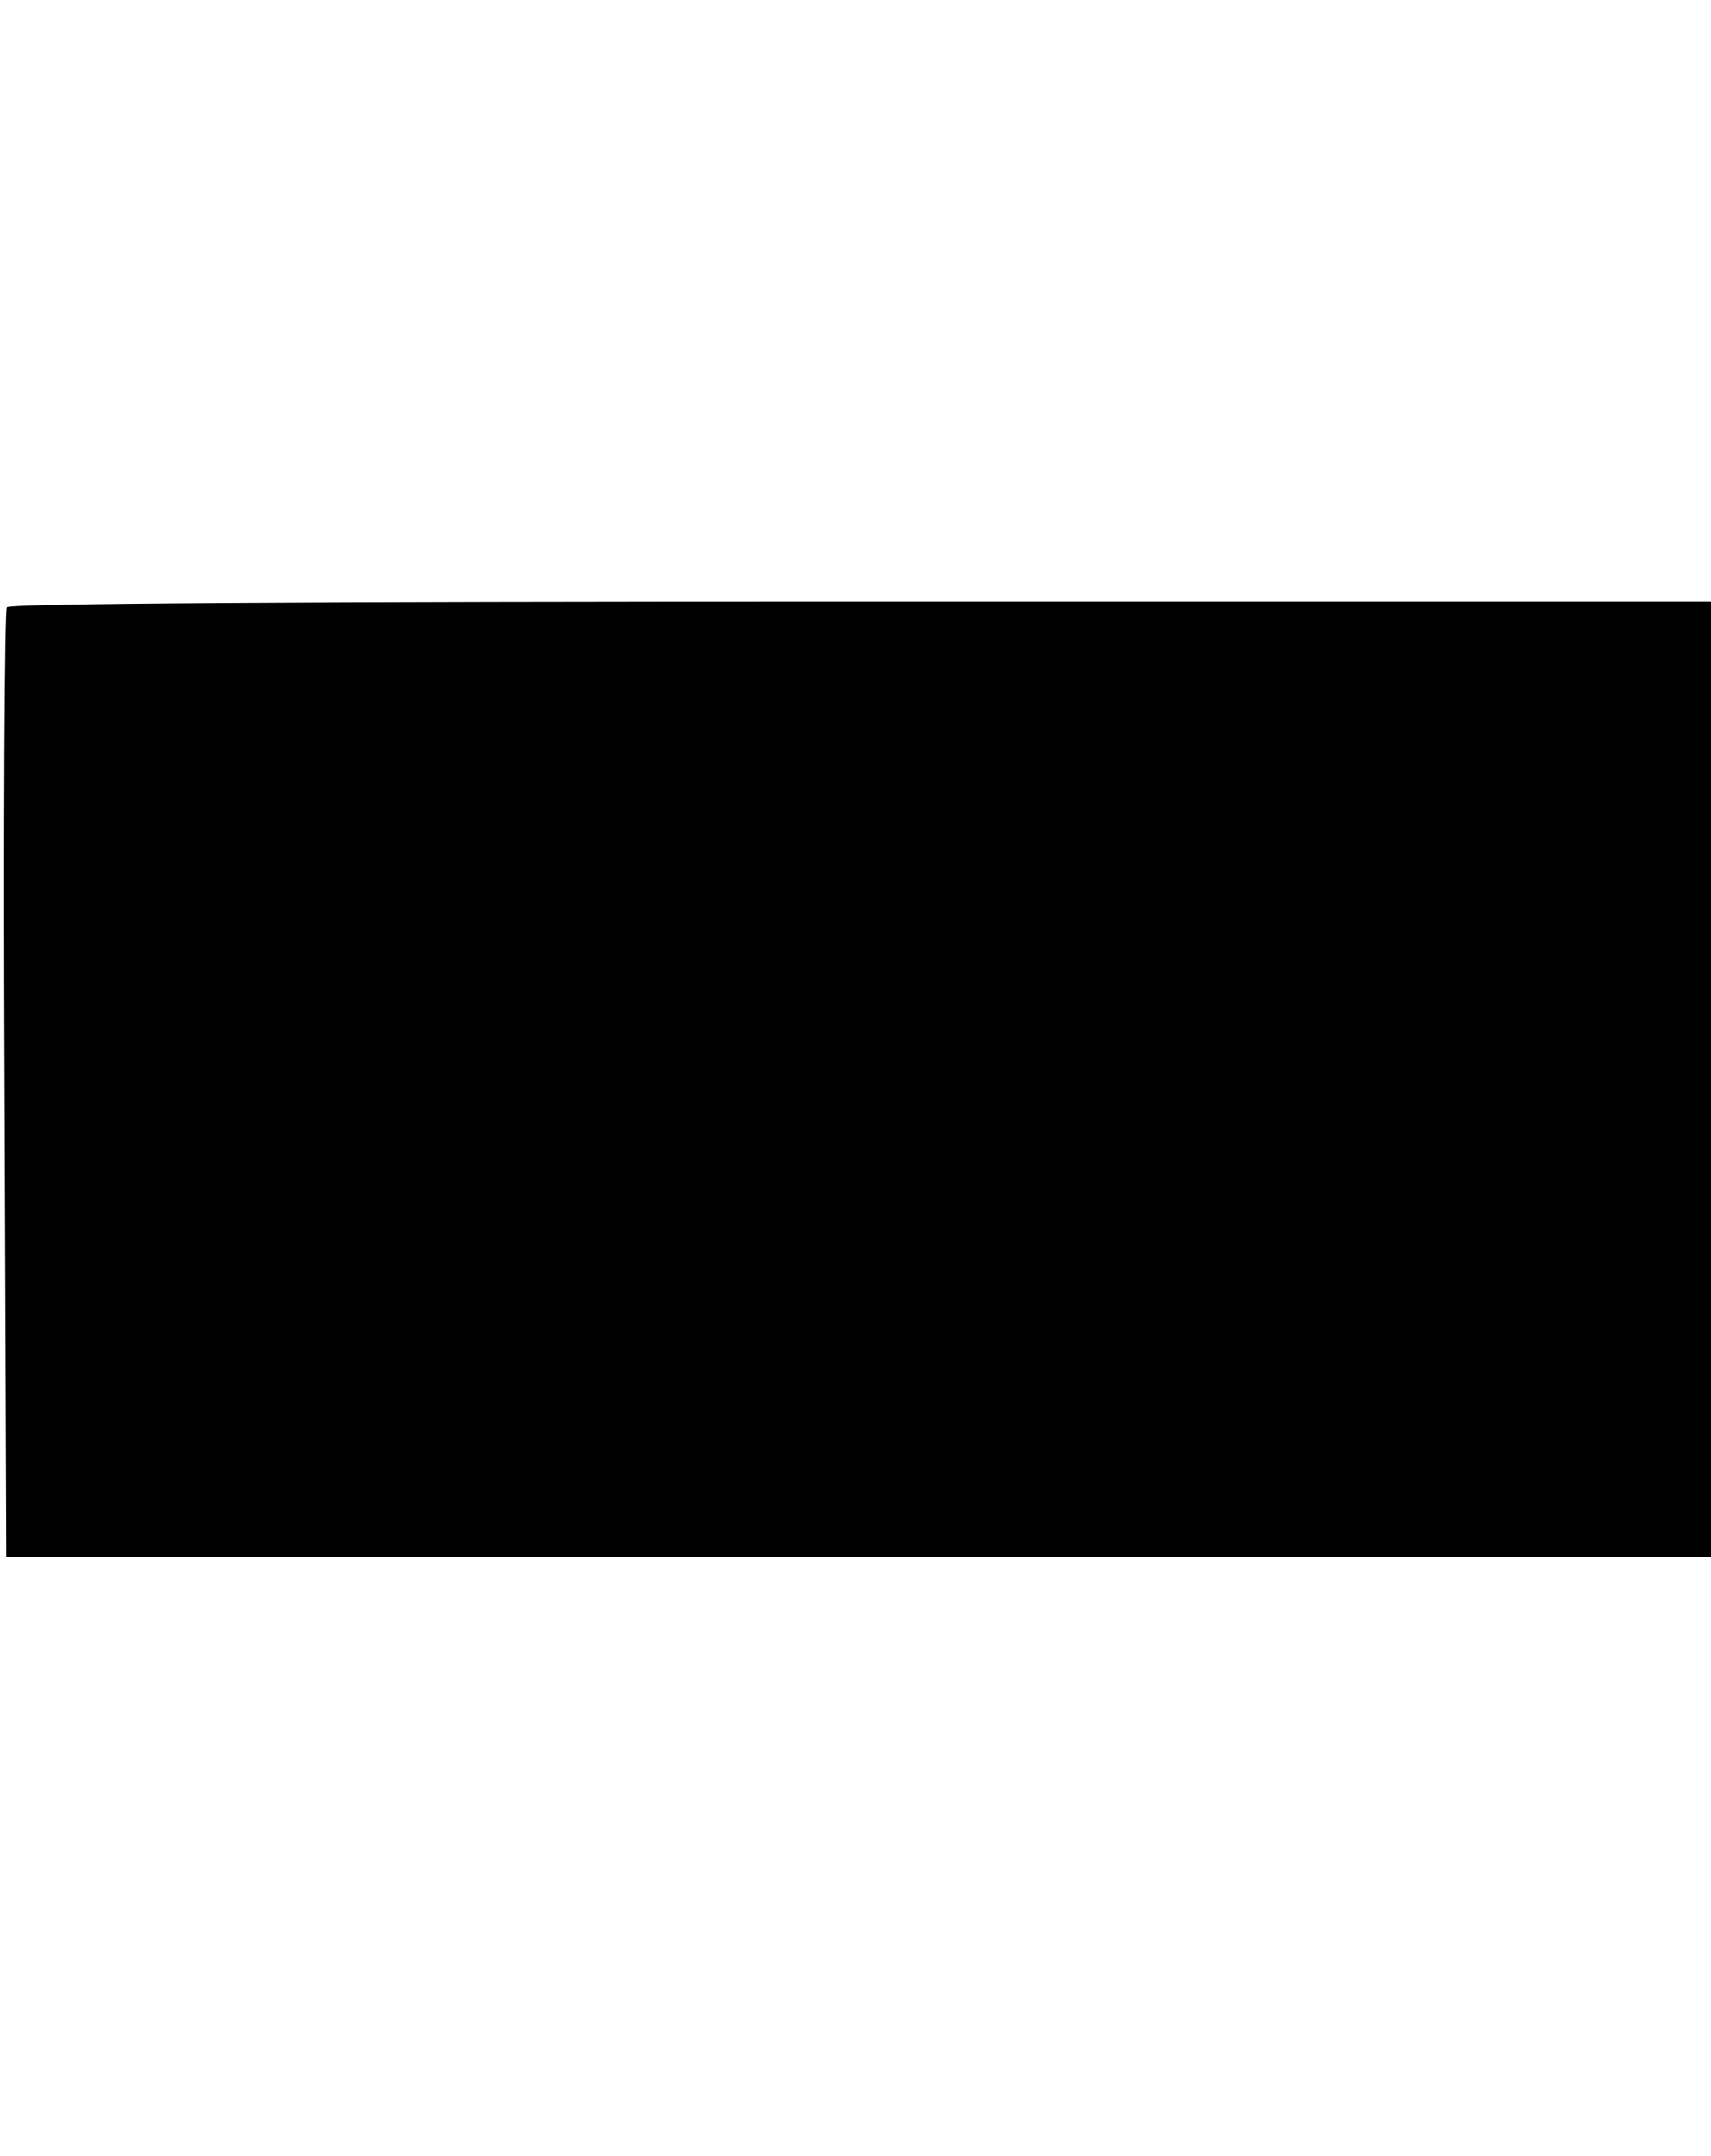 <?xml version="1.0" encoding="UTF-8" standalone="yes"?>
<svg version="1.0" xmlns="http://www.w3.org/2000/svg" width="100%" height="100mm" viewBox="0 0 300 168" preserveAspectRatio="xMidYMid meet">
  <g transform="translate(0,168) scale(0.1,-0.1)" fill="#000000" stroke="none">
    <path d="M12 1665 c-4 -5 -6 -382 -4 -838 l3 -827 1495 0 1494 0 0 838 0 837
-1491 0 c-983 0 -1493 -3 -1497 -10z"/>
  </g>
</svg>